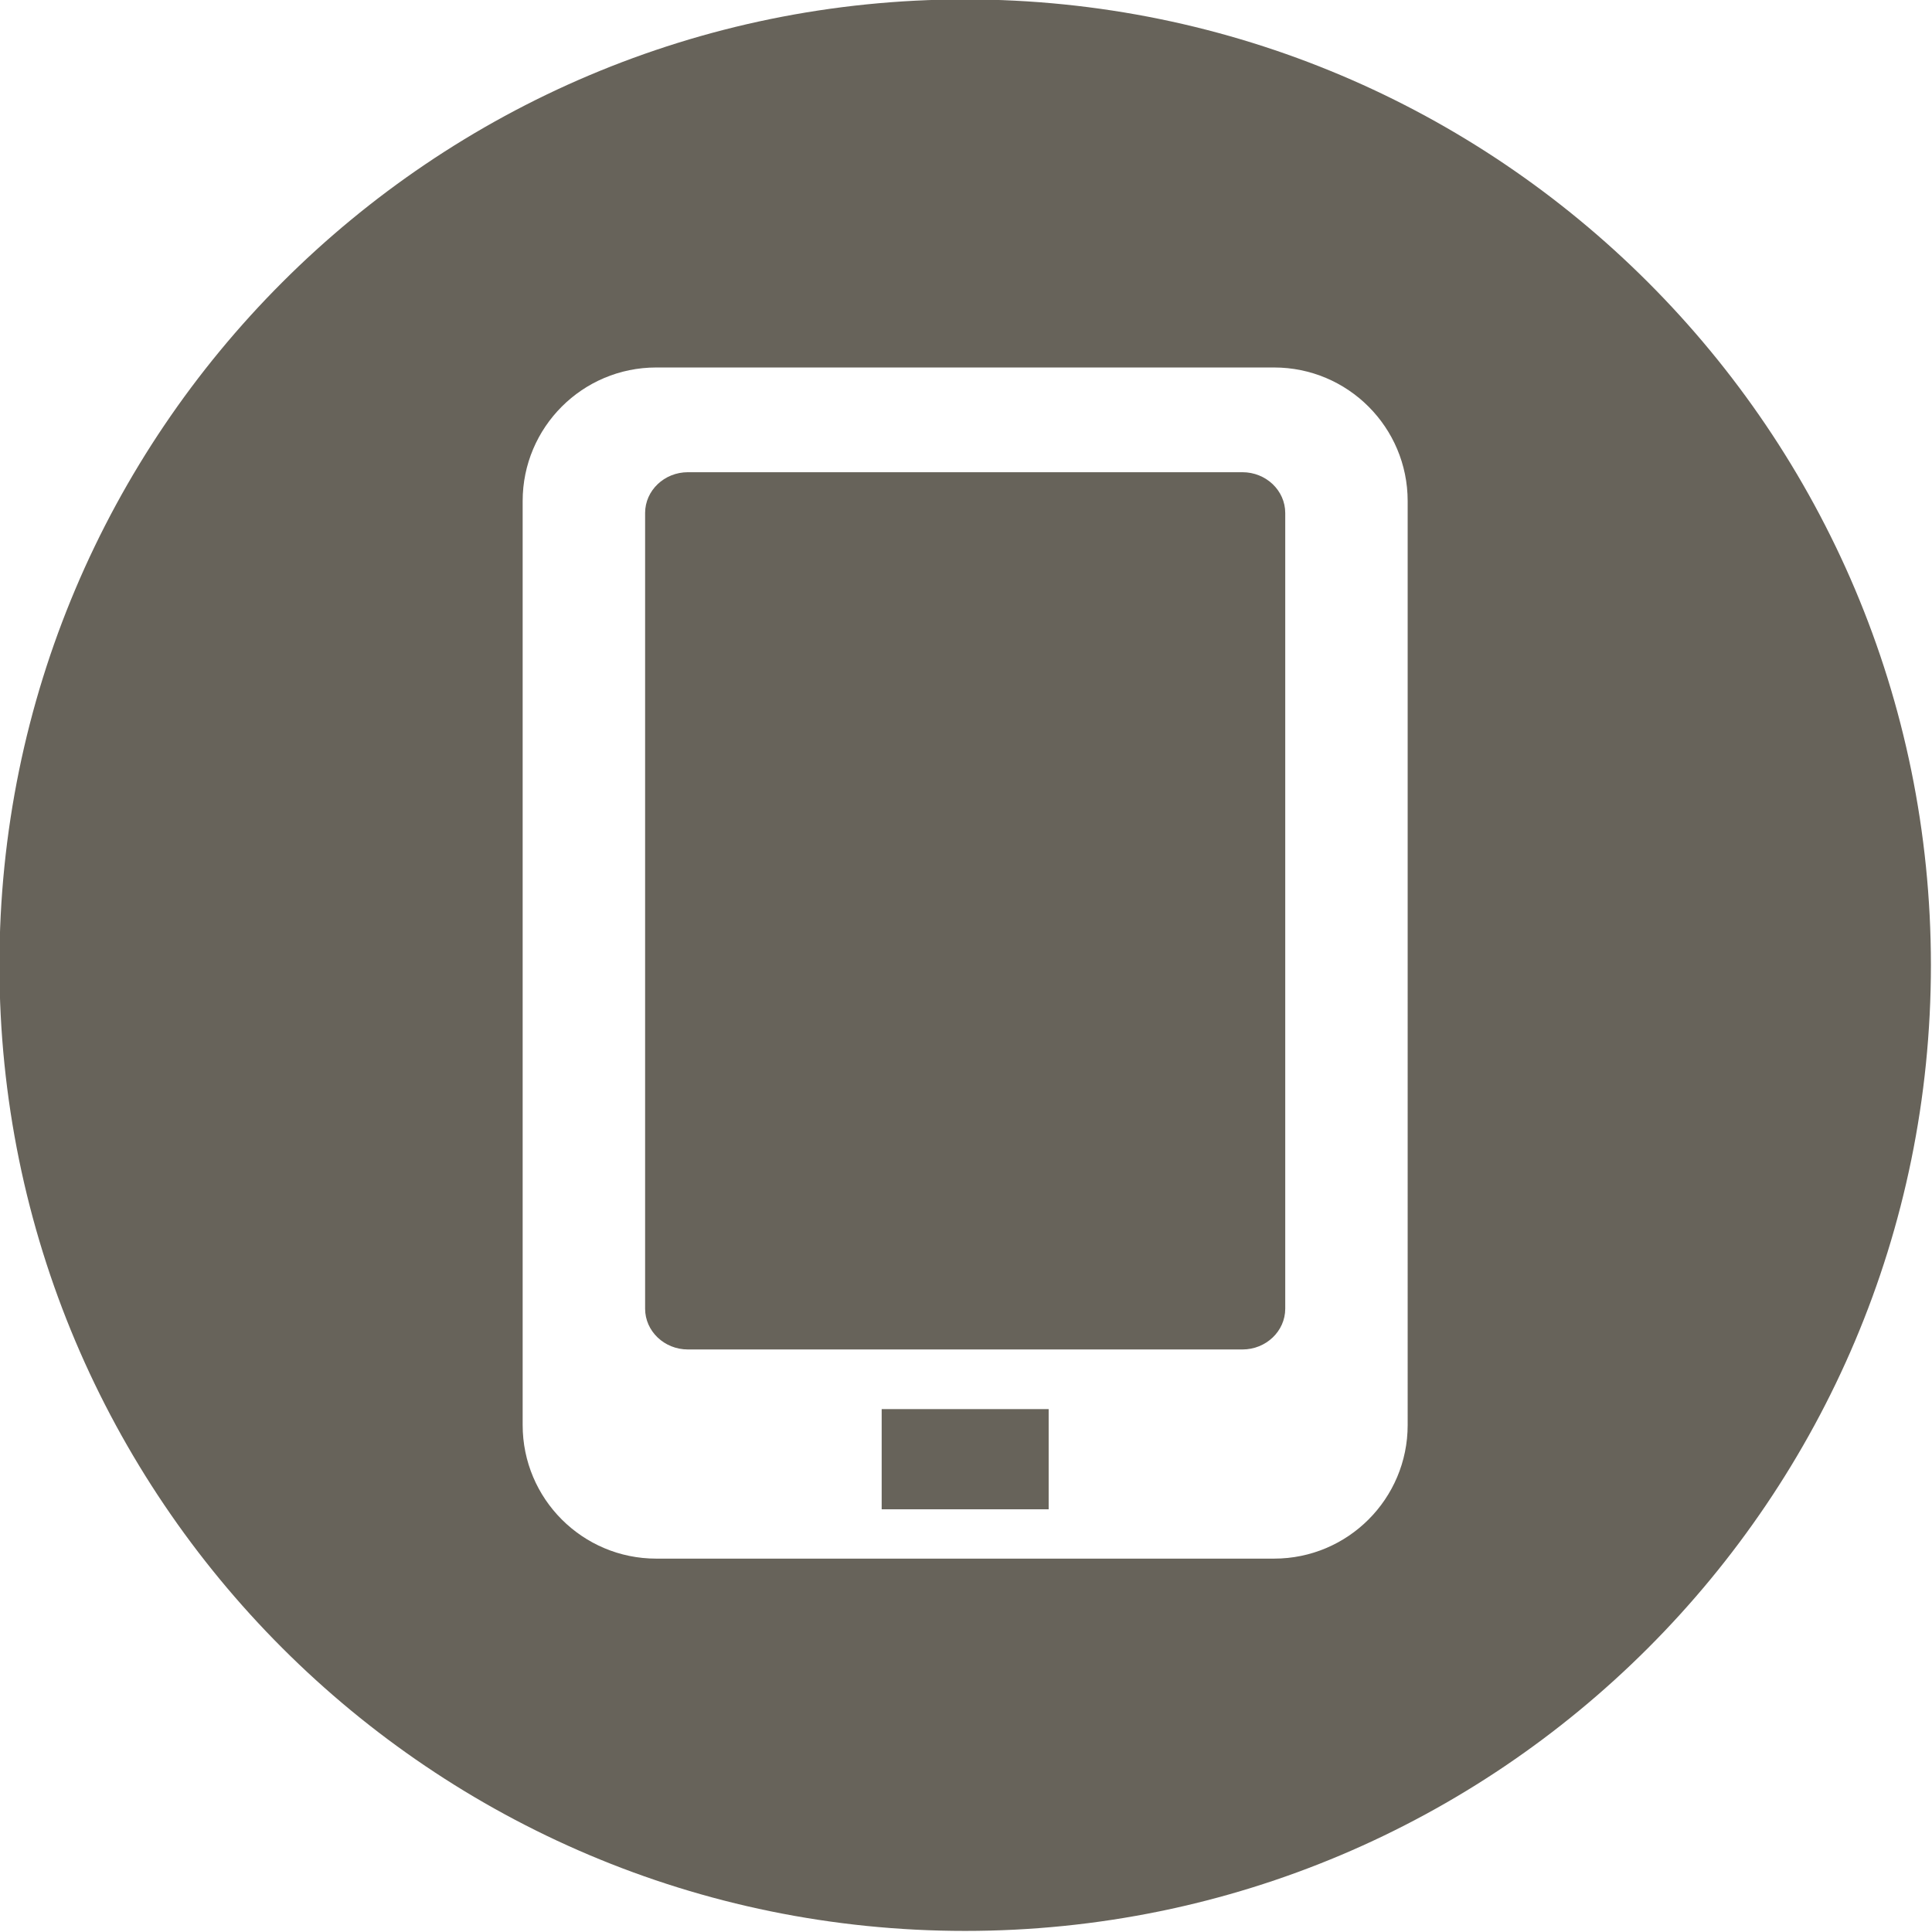 <?xml version="1.0" encoding="UTF-8" standalone="no"?><svg xmlns="http://www.w3.org/2000/svg" xmlns:xlink="http://www.w3.org/1999/xlink" fill="#67635a" height="115.7" preserveAspectRatio="xMidYMid meet" version="1" viewBox="11.7 11.7 115.7 115.7" width="115.7" zoomAndPan="magnify"><g id="change1_1"><path d="M64.5 96.086H74.5V102.086H64.5z" fill="inherit"/></g><g id="change1_2"><path d="M86.104,39.979H52.896c-1.413,0-2.563,1.096-2.563,2.441v47.653c0,1.346,1.149,2.441,2.563,2.441h33.209 c1.413,0,2.563-1.096,2.563-2.441V42.42C88.667,41.074,87.518,39.979,86.104,39.979z" fill="inherit"/></g><g id="change1_3"><path d="M69.499,11.665c-31.94,0-57.833,25.895-57.833,57.834s25.893,57.836,57.833,57.836s57.836-25.896,57.836-57.836 S101.439,11.665,69.499,11.665z M96,97.04c0,4.418-3.582,8-8,8H51c-4.418,0-8-3.582-8-8V41.707c0-4.418,3.582-8,8-8h37 c4.418,0,8,3.582,8,8V97.04z" fill="inherit"/></g></svg>